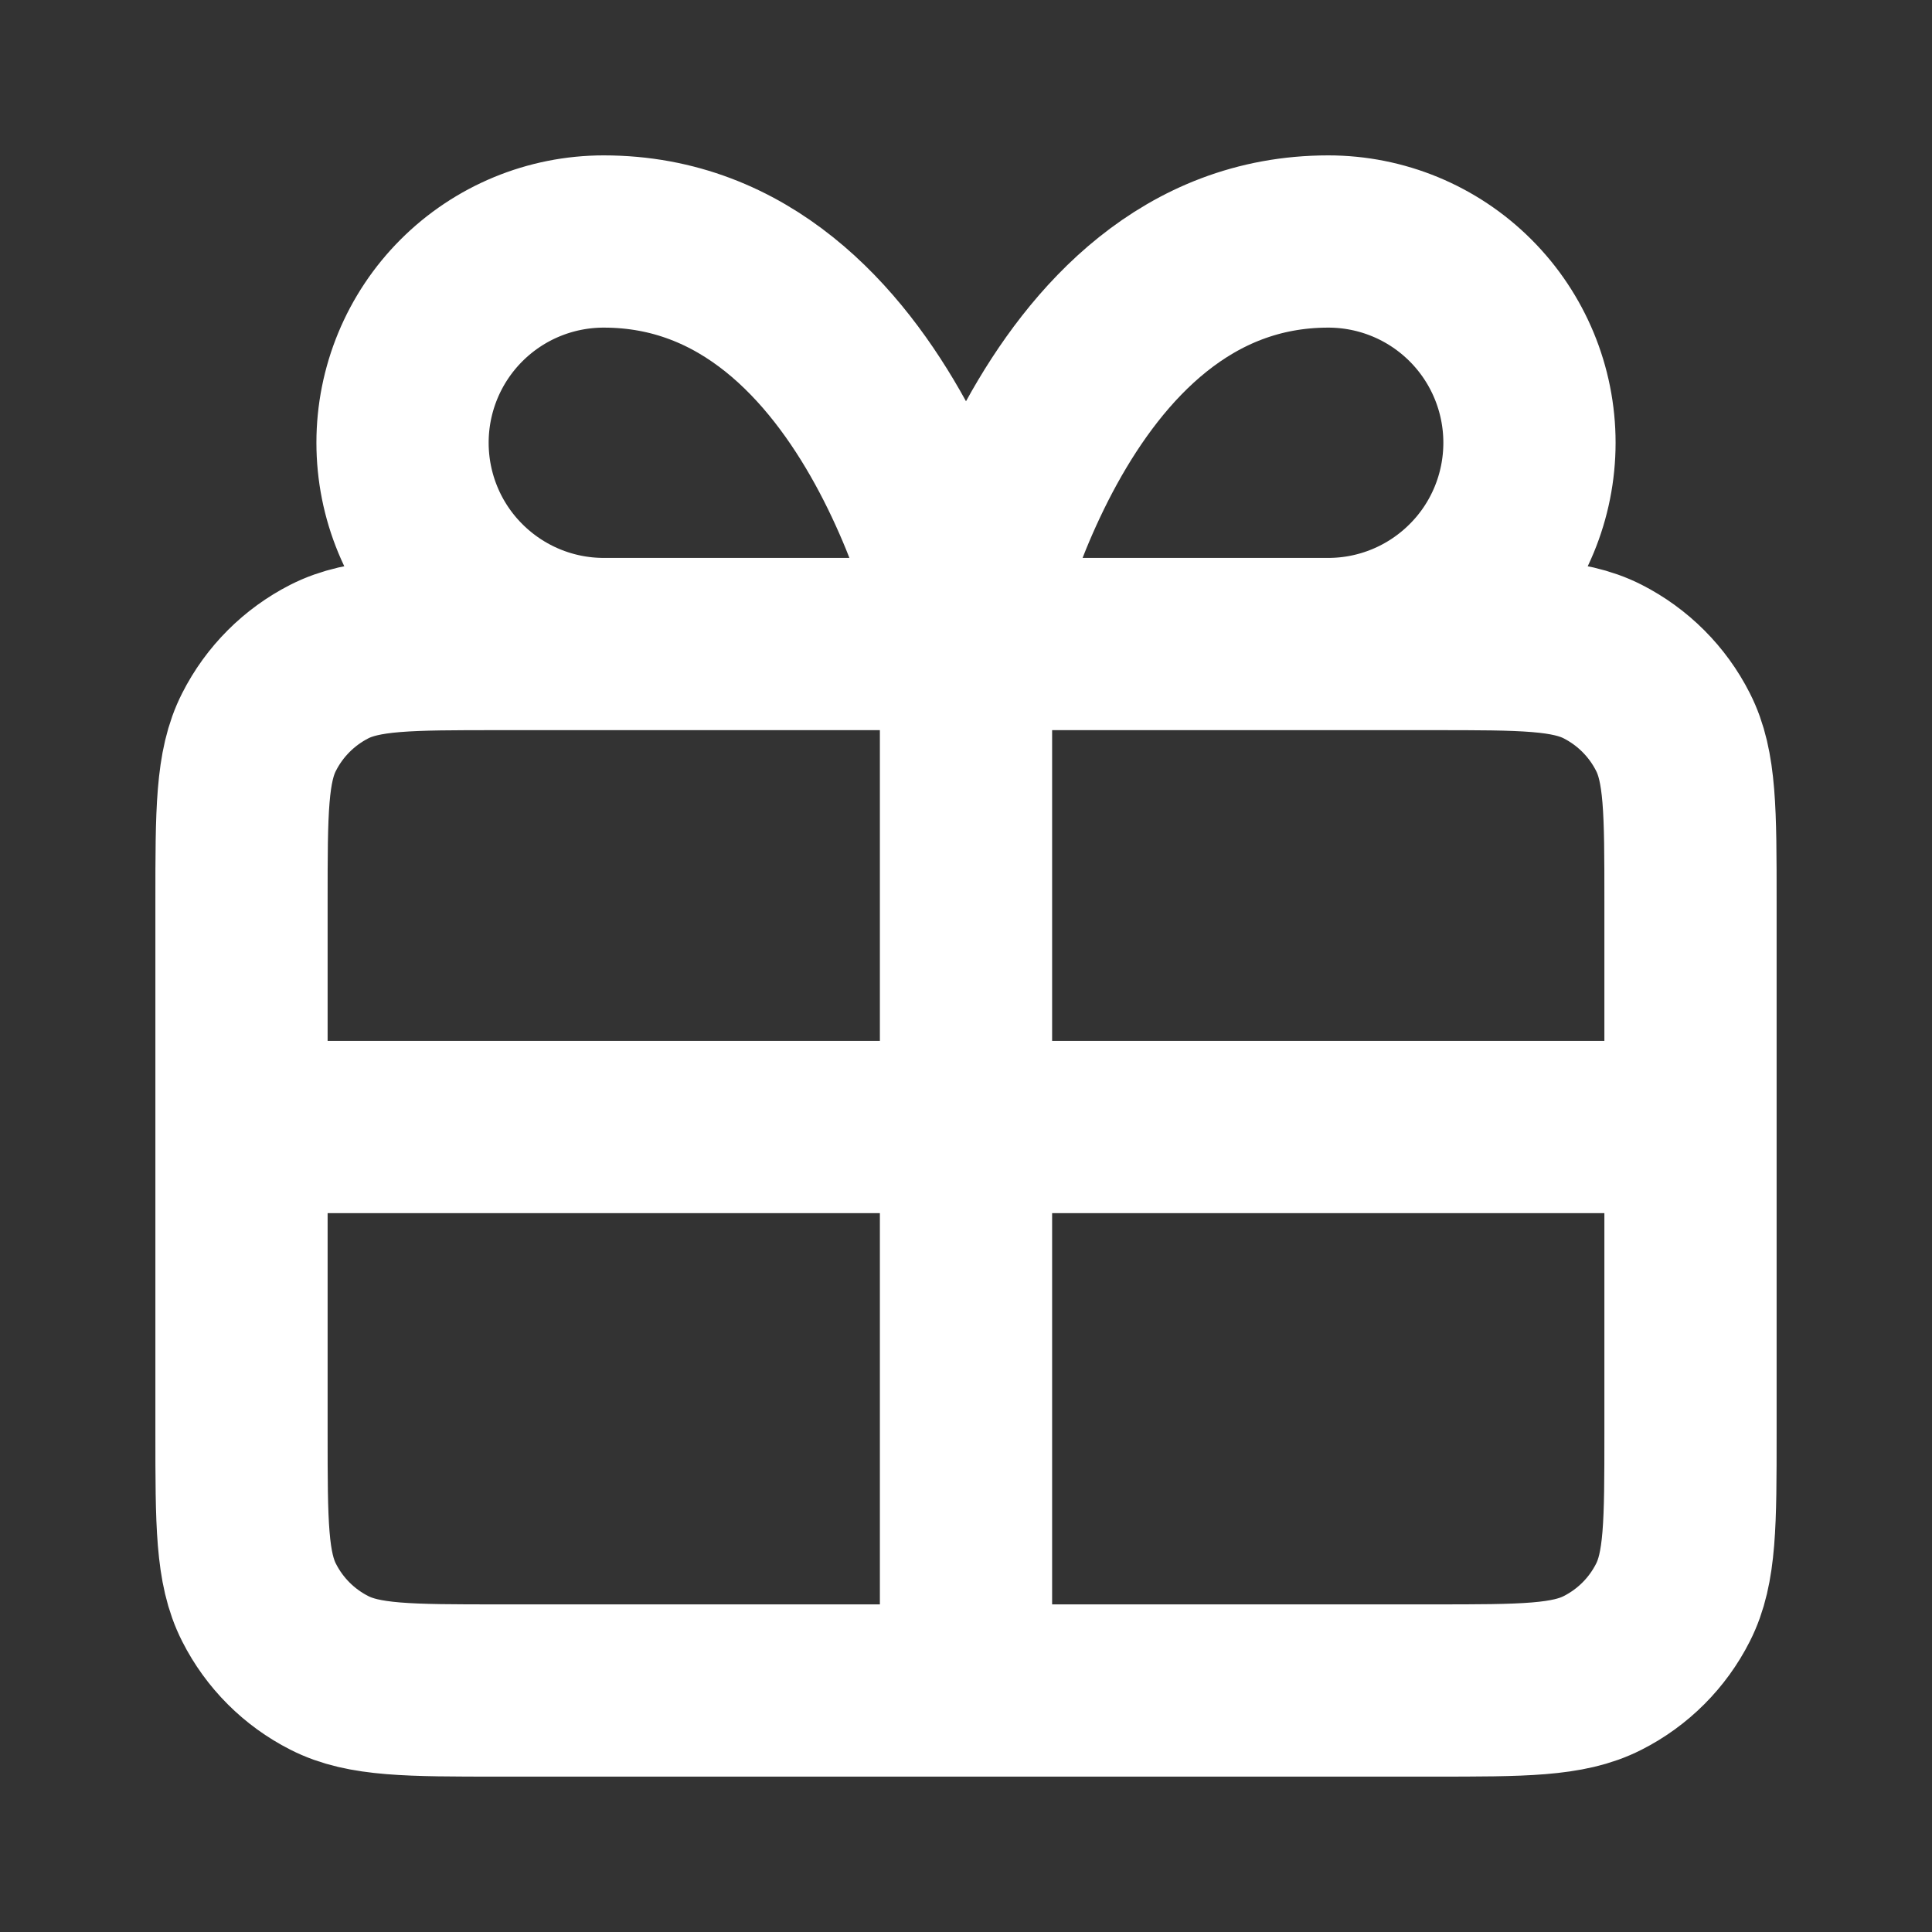<svg width="20" height="20" viewBox="0 0 20 20" fill="none" xmlns="http://www.w3.org/2000/svg">
<rect x="0" y="0" width="20" height="20" fill="#333333" stroke="none"/>
<path d="M10 6.667V17.5M10 6.667H6.25C5.697 6.667 5.168 6.447 4.777 6.056C4.386 5.666 4.167 5.136 4.167 4.583C4.167 4.031 4.386 3.501 4.777 3.11C5.168 2.719 5.697 2.5 6.25 2.5C9.167 2.5 10 6.667 10 6.667ZM10 6.667H13.75C14.303 6.667 14.832 6.447 15.223 6.056C15.614 5.666 15.833 5.136 15.833 4.583C15.833 4.031 15.614 3.501 15.223 3.11C14.832 2.719 14.303 2.5 13.75 2.5C10.833 2.5 10 6.667 10 6.667ZM2.5 11.667H17.5M5.167 17.5H14.833C15.767 17.5 16.233 17.5 16.59 17.318C16.904 17.159 17.159 16.904 17.318 16.59C17.5 16.233 17.5 15.767 17.5 14.833V9.333C17.5 8.4 17.5 7.933 17.318 7.577C17.159 7.263 16.904 7.008 16.59 6.848C16.233 6.667 15.767 6.667 14.833 6.667H5.167C4.233 6.667 3.767 6.667 3.41 6.848C3.096 7.008 2.841 7.263 2.682 7.577C2.5 7.933 2.5 8.4 2.5 9.333V14.833C2.5 15.767 2.5 16.233 2.682 16.59C2.841 16.904 3.096 17.159 3.41 17.318C3.767 17.5 4.233 17.5 5.167 17.5Z" stroke="white" stroke-width="1.783" stroke-linecap="round" stroke-linejoin="round"/>
</svg>
